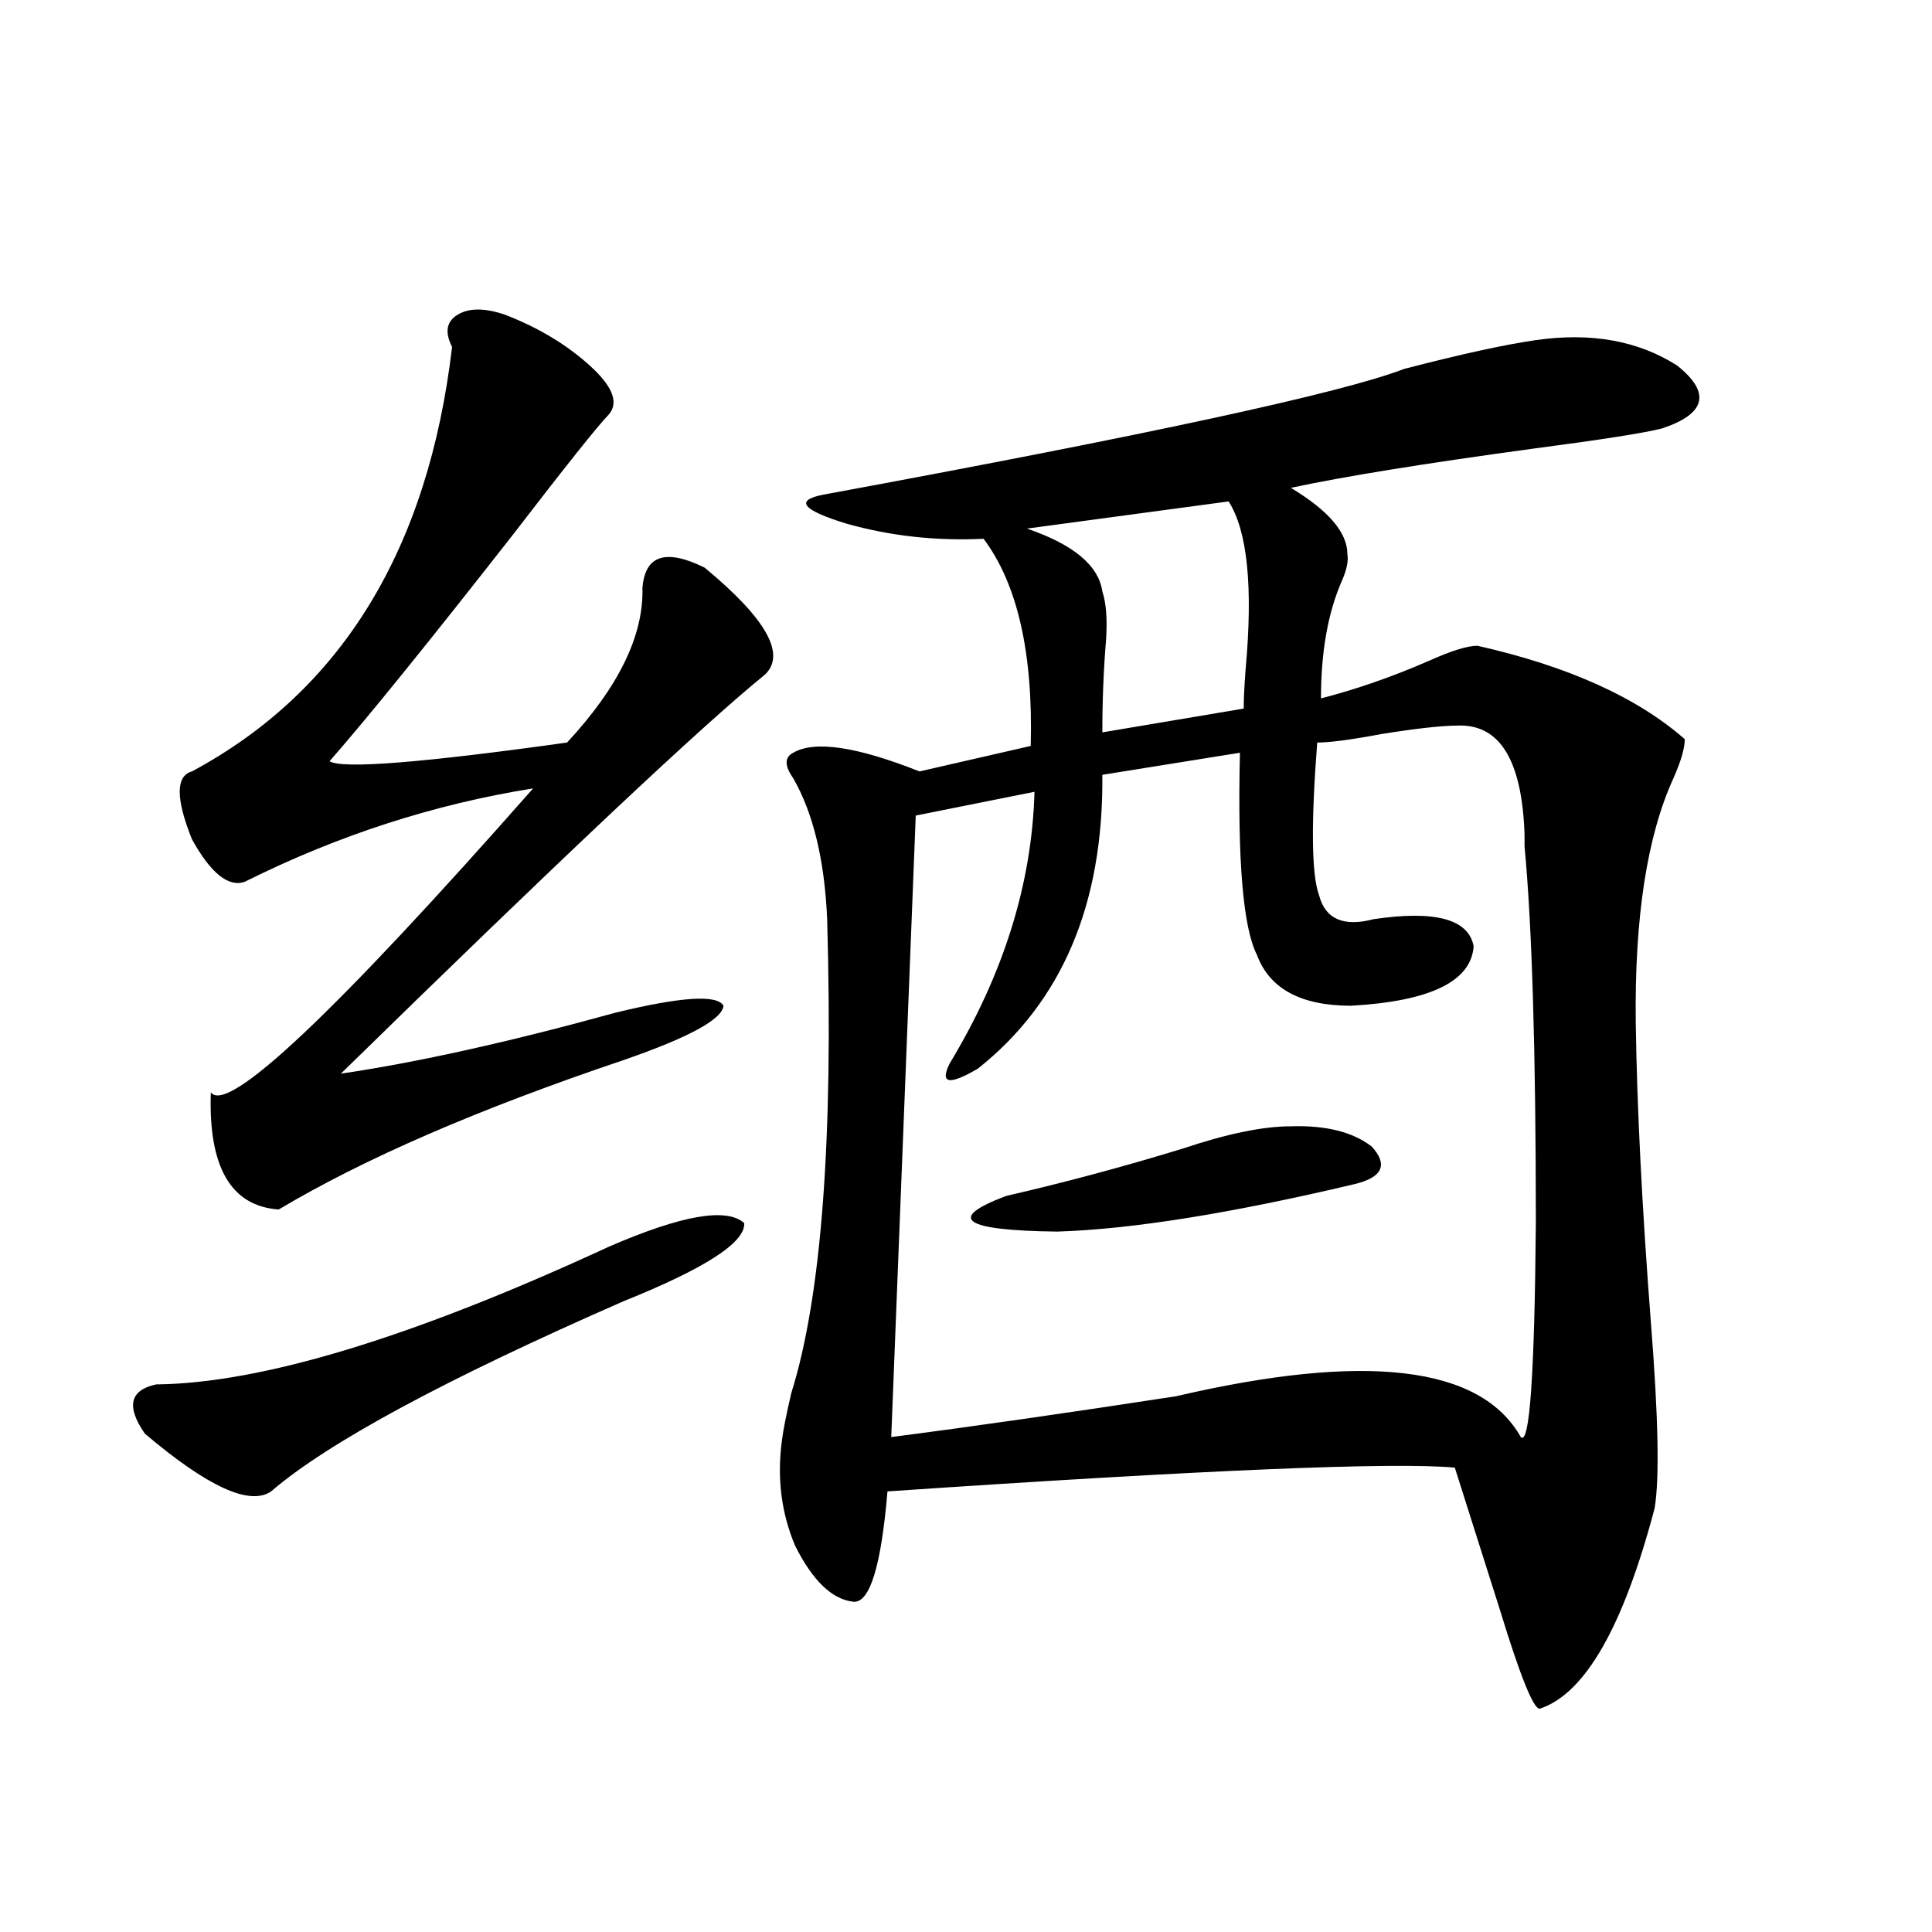 <?xml version="1.0" encoding="utf-8"?>
<!-- Generator: Adobe Illustrator 16.0.0, SVG Export Plug-In . SVG Version: 6.00 Build 0)  -->
<!DOCTYPE svg PUBLIC "-//W3C//DTD SVG 1.1//EN" "http://www.w3.org/Graphics/SVG/1.1/DTD/svg11.dtd">
<svg version="1.1" id="图层_1" xmlns="http://www.w3.org/2000/svg" xmlns:xlink="http://www.w3.org/1999/xlink" x="0px" y="0px"
	 width="1000px" height="1000px" viewBox="0 0 1000 1000" enable-background="new 0 0 1000 1000" xml:space="preserve">
<path d="M314.968,645.375c37.713-16.397,61.127-20.503,70.242-12.305c0.641,9.97-20.167,23.442-62.438,40.43
	c-92.36,40.43-153.167,73.251-182.435,98.438c-11.066,7.622-32.85-2.335-65.364-29.883c-9.756-14.063-7.805-22.55,5.854-25.488
	C135.46,715.989,213.507,692.259,314.968,645.375z M261.311,162.855c18.201,7.031,33.49,16.411,45.853,28.125
	c10.396,9.97,13.003,17.88,7.805,23.73c-5.213,5.273-21.798,26.079-49.755,62.402c-43.581,55.673-75.12,94.634-94.632,116.895
	c6.494,4.106,47.469,0.879,122.924-9.668c26.661-28.702,39.664-55.371,39.023-79.98c1.296-16.987,12.027-20.503,32.194-10.547
	c31.859,26.367,42.271,44.824,31.219,55.371c-32.529,26.367-105.698,95.224-219.507,206.543
	c39.664-5.851,87.147-16.397,142.436-31.641c33.811-8.198,52.347-9.366,55.608-3.516c-0.655,7.031-17.896,16.411-51.706,28.125
	c-74.8,25.2-134.311,50.977-178.532,77.344c-24.725-1.758-36.432-21.973-35.121-60.645c8.445,11.728,64.054-40.718,166.825-157.324
	c-51.386,8.212-101.141,24.321-149.265,48.34c-8.46,2.938-17.561-4.395-27.316-21.973c-8.46-21.094-8.46-32.808,0-35.156
	c77.392-41.597,122.269-114.835,134.631-219.727c-3.902-7.608-2.927-13.184,2.927-16.699S250.899,159.34,261.311,162.855z
	 M794.956,176.039c28.612-4.093,53.002,0.302,73.169,13.184c17.561,14.063,14.954,24.911-7.805,32.52
	c-9.115,2.349-31.554,5.864-67.315,10.547c-55.943,7.622-97.559,14.364-124.875,20.215c19.512,11.728,29.268,23.153,29.268,34.277
	c0.641,3.516-0.335,8.212-2.927,14.063c-7.164,16.411-10.731,36.626-10.731,60.645c18.201-4.683,36.737-11.124,55.608-19.336
	c11.707-5.273,20.152-7.91,25.365-7.91c46.828,10.547,82.59,26.669,107.314,48.34c0,4.696-1.951,11.426-5.854,20.215
	c-13.658,29.883-20.167,72.07-19.512,126.563c0.641,43.945,3.247,95.513,7.805,154.688c3.902,49.219,4.543,81.45,1.951,96.68
	c-16.265,61.523-36.097,96.089-59.511,103.711c-3.262,0-10.091-17.001-20.487-50.977c-9.115-28.702-16.92-53.312-23.414-73.828
	c-31.874-2.925-129.753,1.181-293.651,12.305c-3.262,38.672-9.115,57.706-17.561,57.129c-11.066-1.181-21.143-10.849-30.243-29.004
	c-7.164-16.987-9.436-35.156-6.829-54.492c0.641-5.273,2.271-13.472,4.878-24.609c15.609-49.796,21.783-131.534,18.536-245.215
	c-1.311-30.46-7.164-54.78-17.561-72.949c-4.558-6.44-4.558-10.835,0-13.184c11.052-6.44,32.835-3.214,65.364,9.668l57.56-13.184
	c1.296-48.038-6.829-83.784-24.39-107.227c-24.725,1.181-48.459-1.456-71.218-7.91c-22.773-7.031-26.676-12.003-11.707-14.941
	c168.441-31.05,268.606-52.734,300.48-65.039C755.933,183.372,778.691,178.388,794.956,176.039z M681.788,384.34
	c-3.262,42.188-2.927,68.555,0.976,79.102c3.247,12.305,12.683,16.411,28.292,12.305c31.859-4.683,49.1,0,51.706,14.063
	c-1.311,18.169-22.438,28.427-63.413,30.762c-26.021,0-42.285-8.789-48.779-26.367c-7.164-14.063-10.091-48.917-8.78-104.59
	l-71.218,11.426c0.641,66.797-20.822,117.485-64.389,152.051c-14.969,8.789-19.847,7.91-14.634-2.637
	c27.957-46.28,42.591-93.164,43.901-140.625l-61.462,12.305l-12.683,321.68c40.975-5.273,90.074-12.305,147.313-21.094
	c98.199-22.852,157.71-15.82,178.532,21.094c4.543,4.696,7.149-32.218,7.805-110.742c0-88.468-1.951-153.507-5.854-195.117
	c0-1.167,0-3.214,0-6.152c-1.311-38.081-12.683-56.827-34.146-56.25c-8.46,0-21.798,1.47-39.999,4.395
	C699.349,382.884,688.282,384.34,681.788,384.34z M668.13,582.973c18.201-0.577,32.194,2.938,41.95,10.547
	c8.445,9.38,5.519,15.82-8.78,19.336c-64.389,15.243-115.774,23.442-154.143,24.609c-48.779-0.577-57.56-6.729-26.341-18.457
	c30.563-7.031,61.127-15.229,91.705-24.609C635.28,586.79,653.816,582.973,668.13,582.973z M635.936,259.535l-104.388,14.063
	c24.055,8.212,37.072,19.048,39.023,32.52c1.951,5.864,2.592,14.063,1.951,24.609c-1.311,15.82-1.951,31.942-1.951,48.34
	l73.169-12.305c0-4.683,0.32-11.426,0.976-20.215C648.618,303.782,645.691,274.778,635.936,259.535z"/>
</svg>
